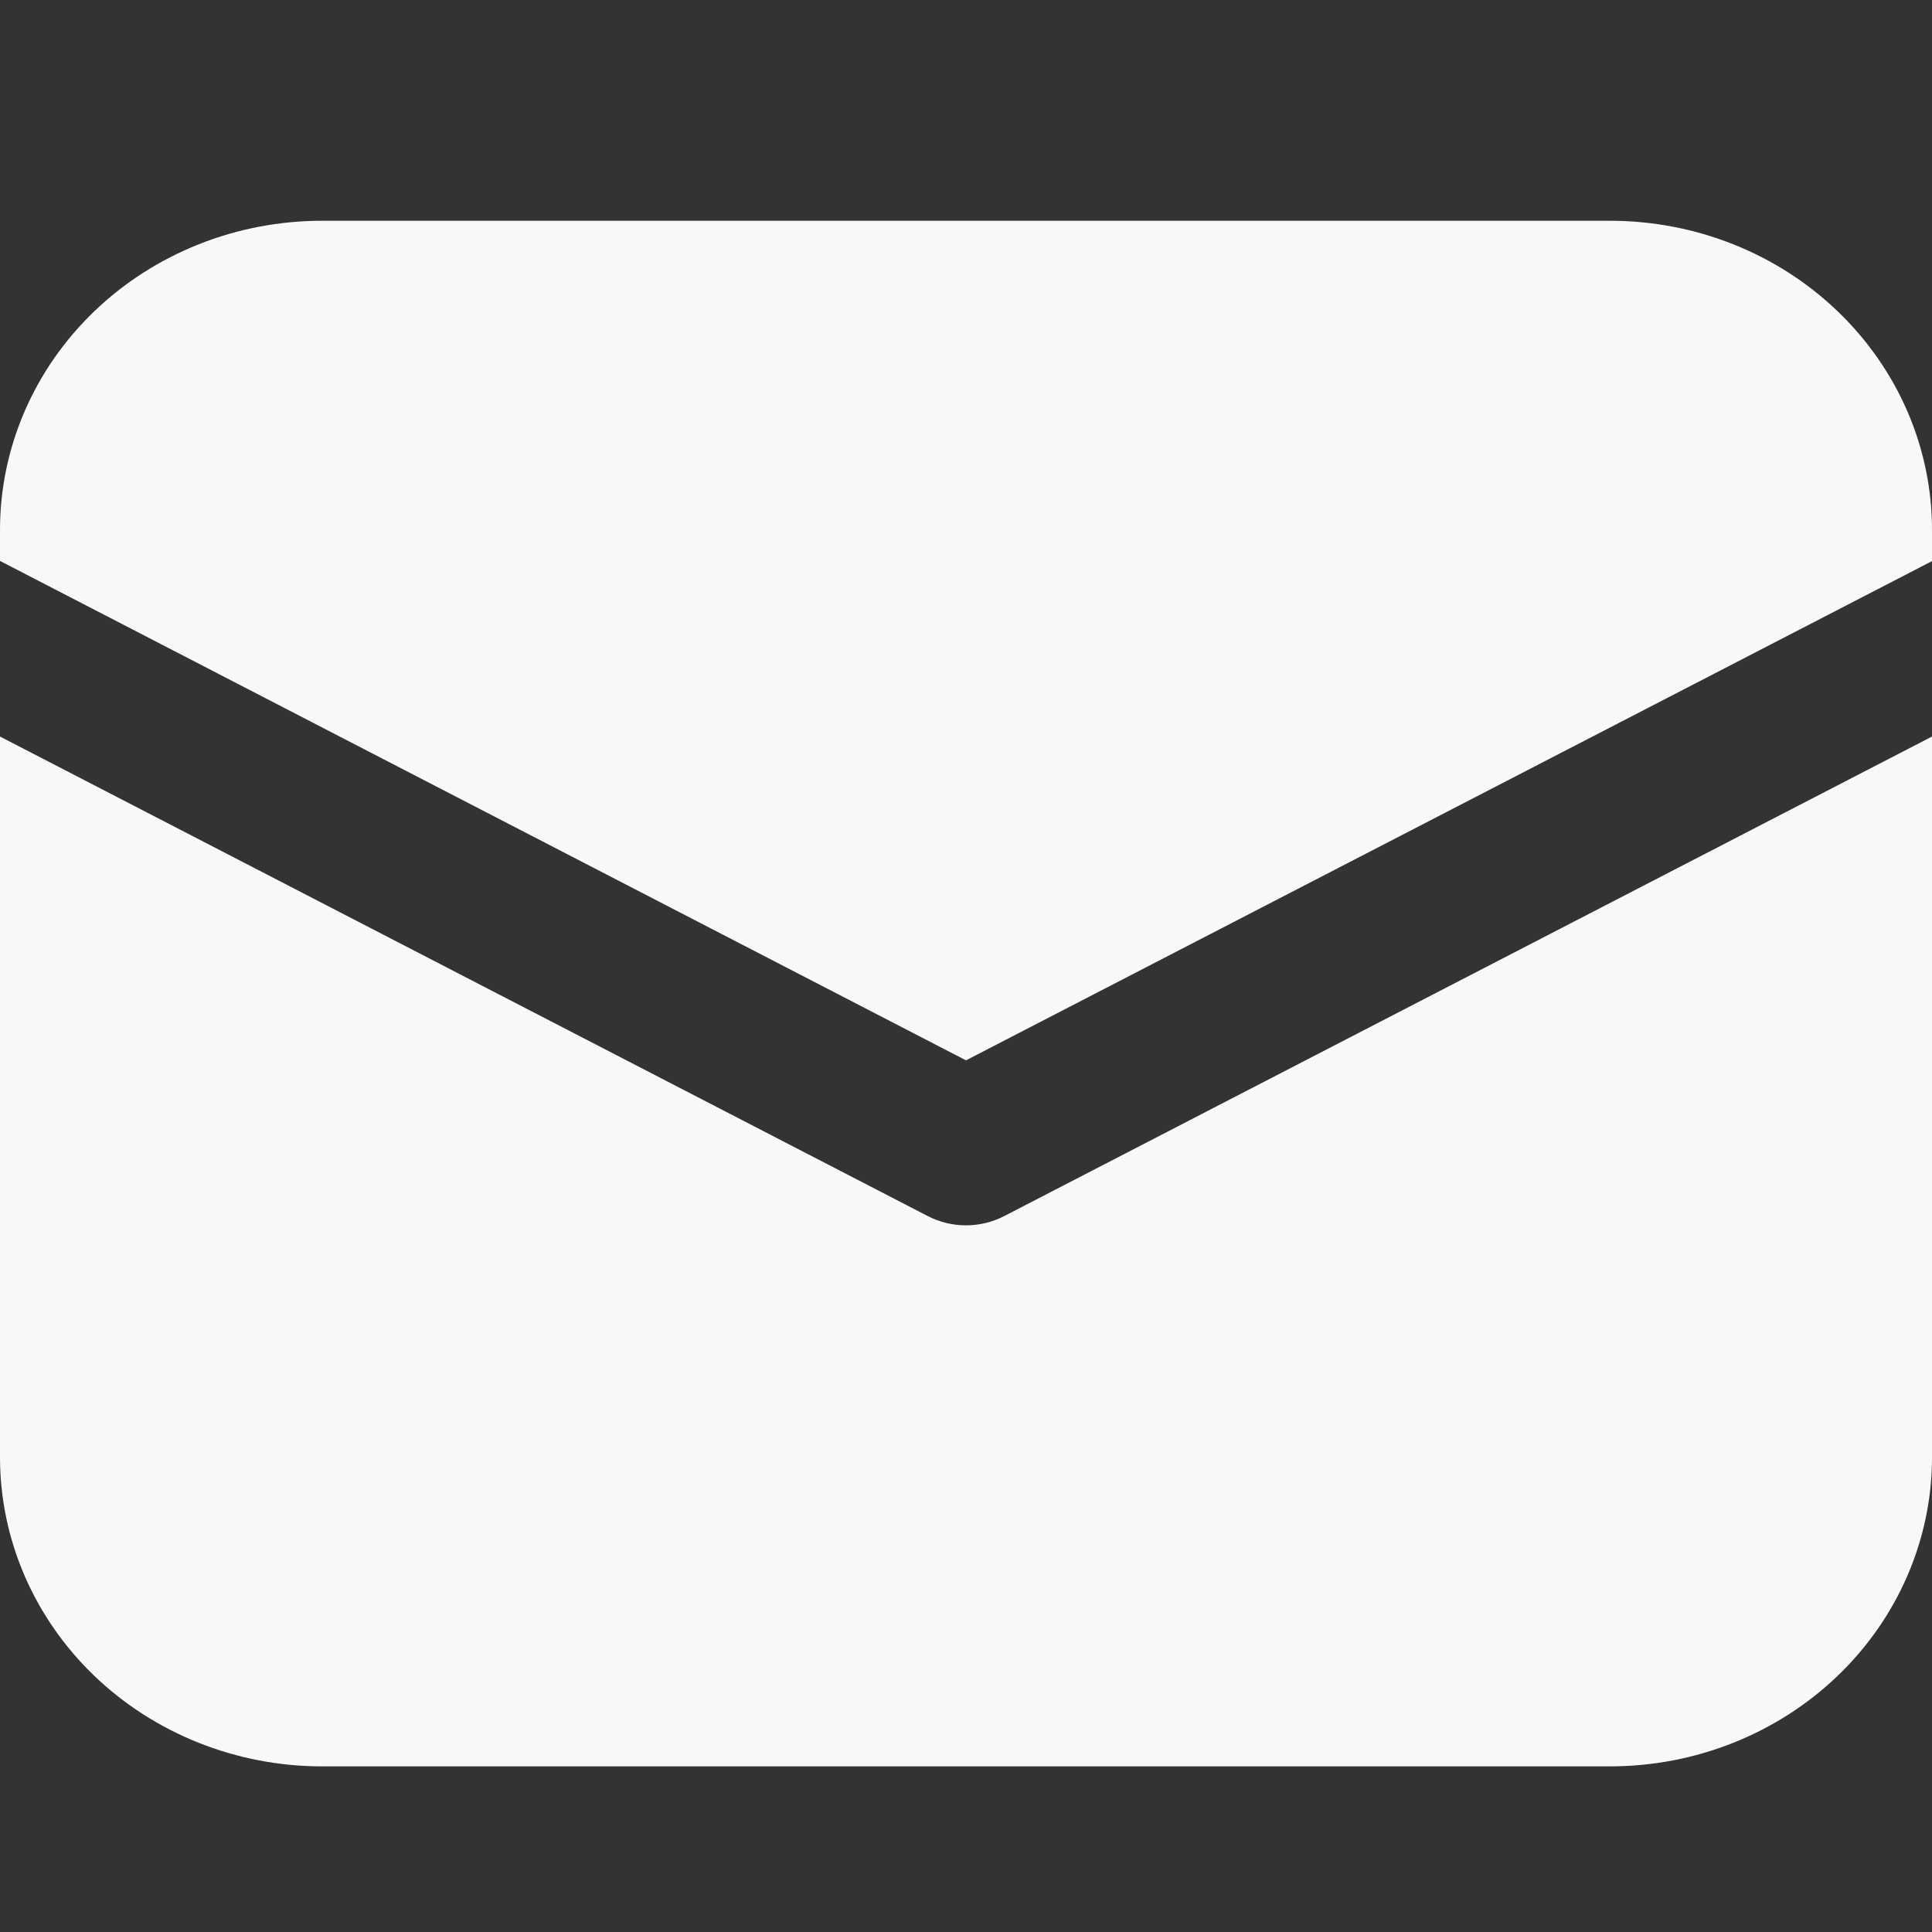 <?xml version="1.0" encoding="UTF-8"?> <svg xmlns="http://www.w3.org/2000/svg" width="30" height="30" viewBox="0 0 30 30" fill="none"><rect x="0" y="0" width="30" height="30" fill="#333333" stroke="none"/><path d="M5 3.428C3.674 3.428 2.402 3.933 1.464 4.834C0.527 5.734 0 6.955 0 8.228V8.71L15 16.465L30 8.713V8.228C30 6.955 29.473 5.734 28.535 4.834C27.598 3.933 26.326 3.428 25 3.428H5ZM30 11.437L15.592 18.884C15.41 18.978 15.207 19.027 15 19.027C14.793 19.027 14.59 18.978 14.408 18.884L0 11.437V22.628C0 23.901 0.527 25.122 1.464 26.022C2.402 26.922 3.674 27.428 5 27.428H25C26.326 27.428 27.598 26.922 28.535 26.022C29.473 25.122 30 23.901 30 22.628V11.437Z" fill="#F8F8F8"></path></svg> 